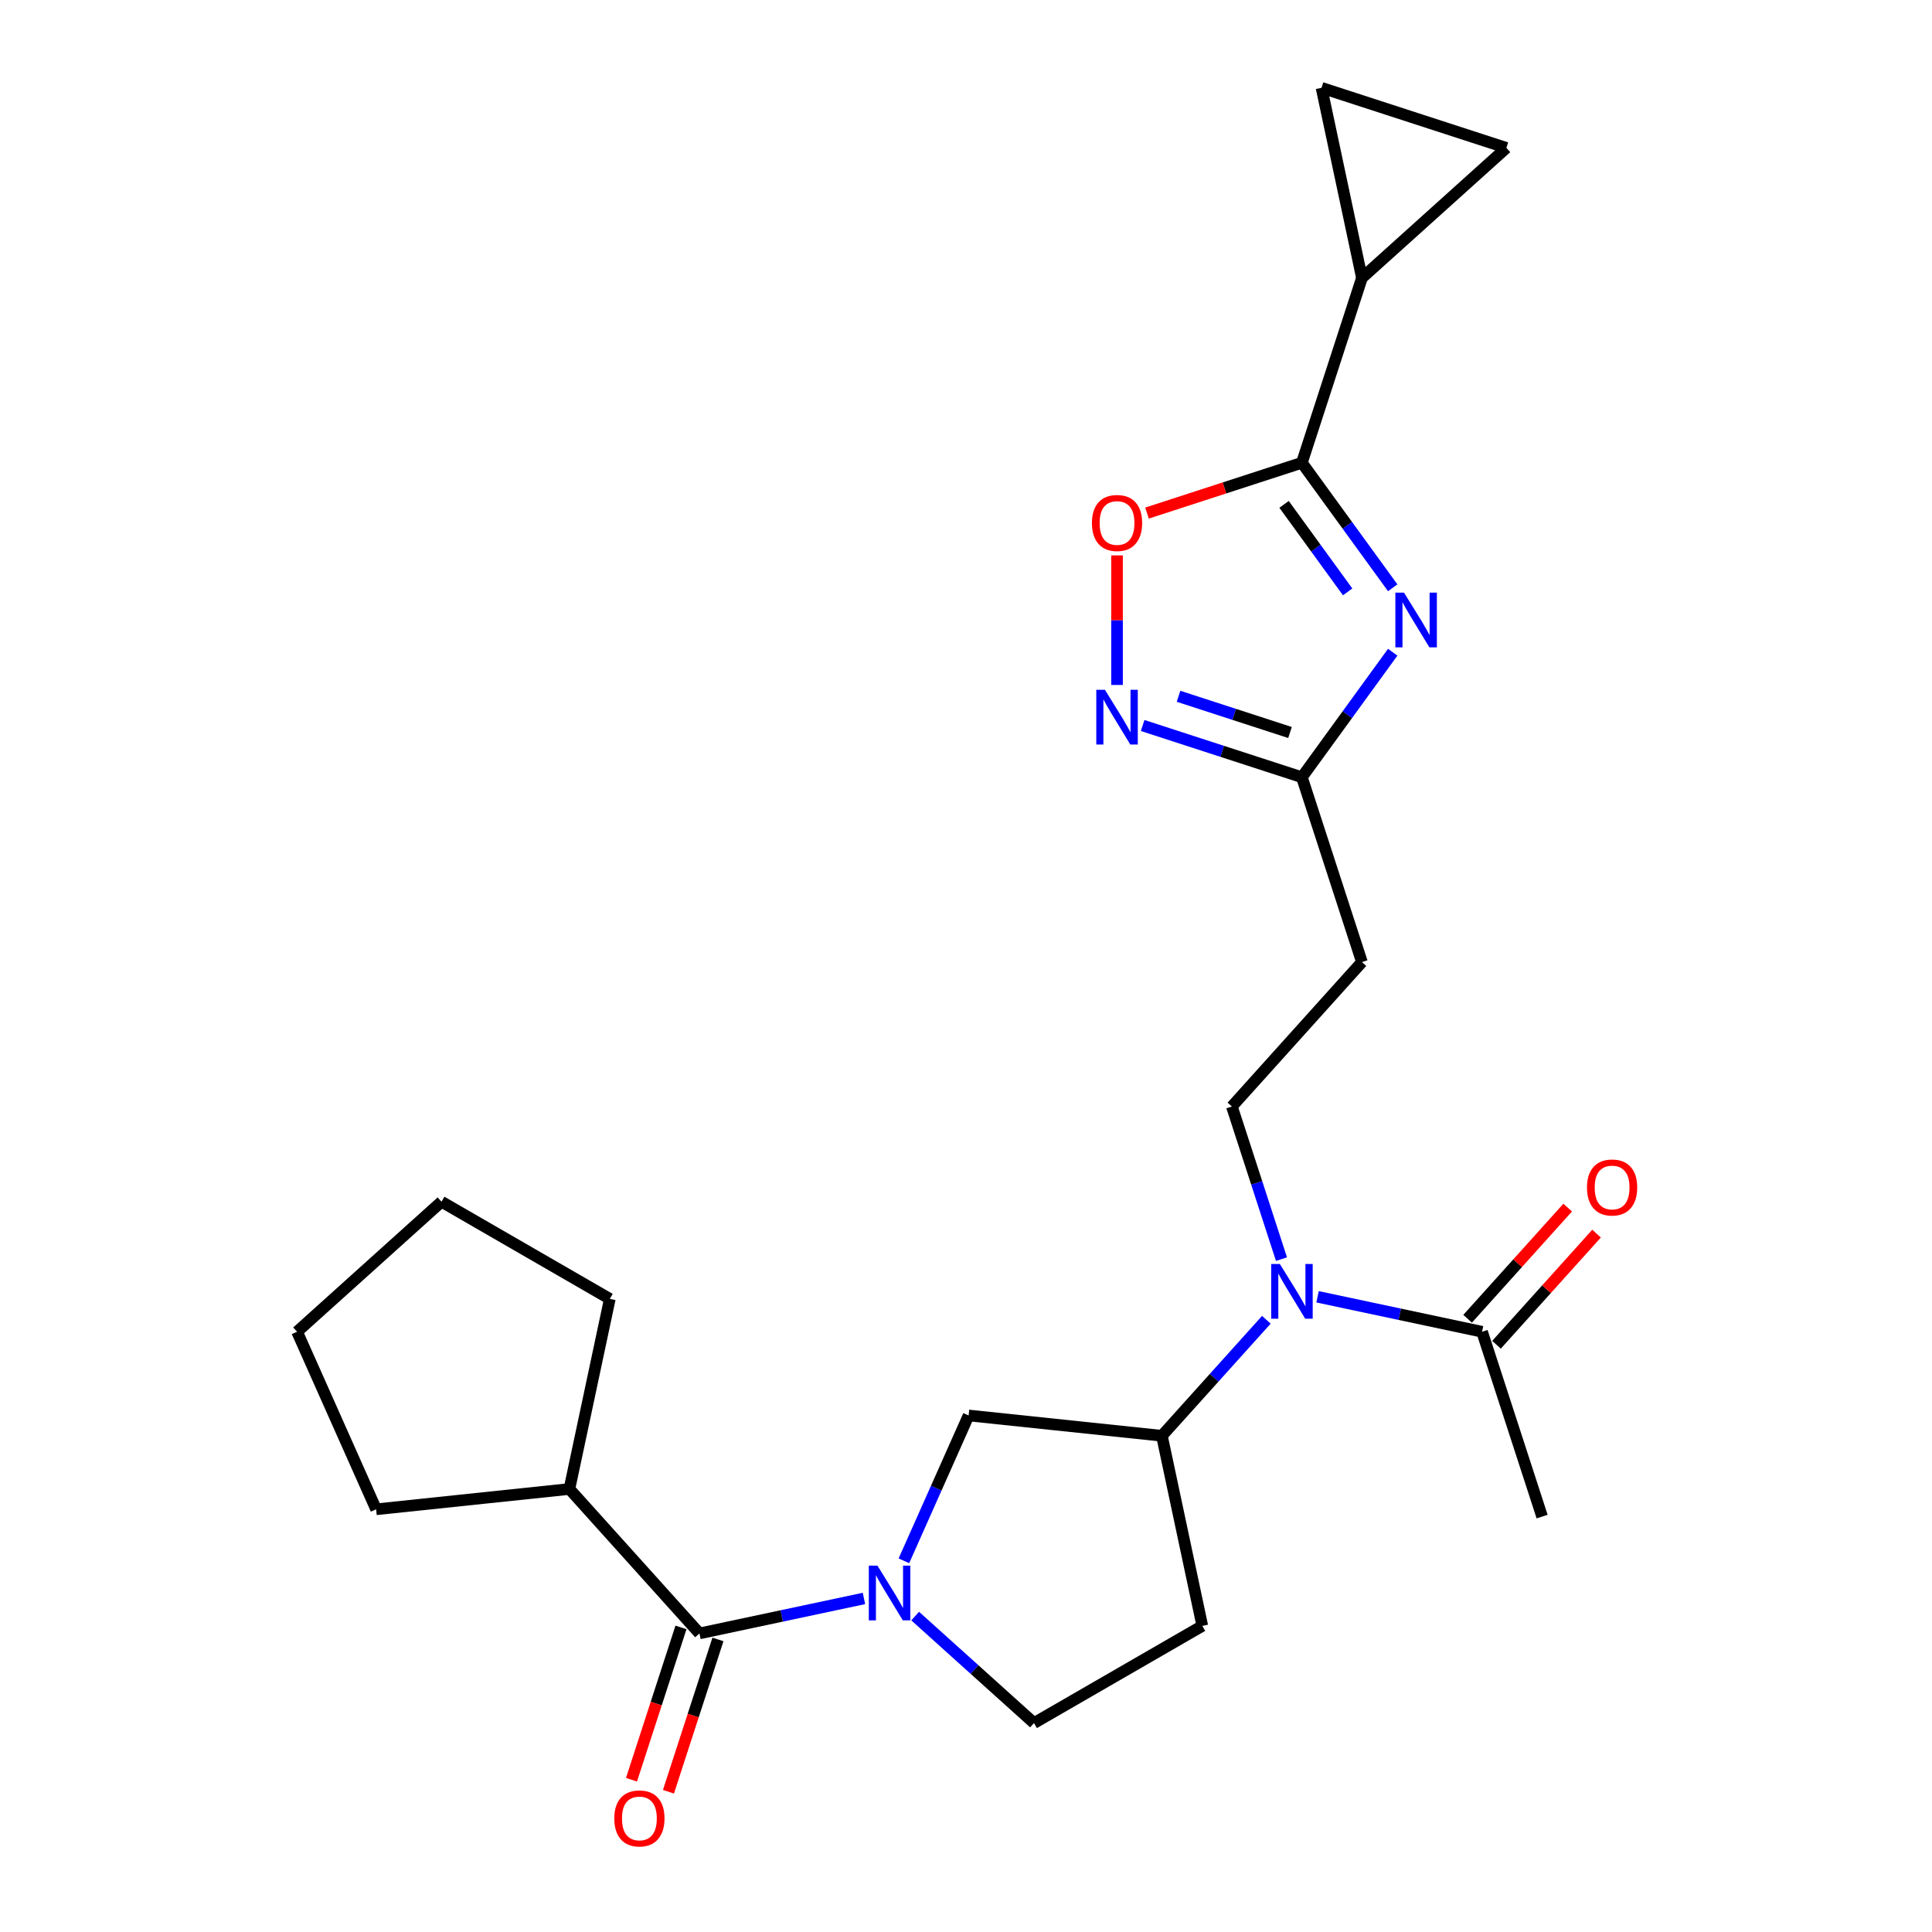 <?xml version='1.0' encoding='iso-8859-1'?>
<svg version='1.1' baseProfile='full'
              xmlns='http://www.w3.org/2000/svg'
                      xmlns:rdkit='http://www.rdkit.org/xml'
                      xmlns:xlink='http://www.w3.org/1999/xlink'
                  xml:space='preserve'
width='1000px' height='1000px' viewBox='0 0 1000 1000'>
<!-- END OF HEADER -->
<rect style='opacity:1.0;fill:#FFFFFF;stroke:none' width='1000' height='1000' x='0' y='0'> </rect>
<path class='bond-1' d='M 720.865,304.236 L 697.358,271.881' style='fill:none;fill-rule:evenodd;stroke:#0000FF;stroke-width:6px;stroke-linecap:butt;stroke-linejoin:miter;stroke-opacity:1' />
<path class='bond-1' d='M 697.358,271.881 L 673.851,239.526' style='fill:none;fill-rule:evenodd;stroke:#000000;stroke-width:6px;stroke-linecap:butt;stroke-linejoin:miter;stroke-opacity:1' />
<path class='bond-1' d='M 697.536,306.355 L 681.081,283.707' style='fill:none;fill-rule:evenodd;stroke:#0000FF;stroke-width:6px;stroke-linecap:butt;stroke-linejoin:miter;stroke-opacity:1' />
<path class='bond-1' d='M 681.081,283.707 L 664.626,261.058' style='fill:none;fill-rule:evenodd;stroke:#000000;stroke-width:6px;stroke-linecap:butt;stroke-linejoin:miter;stroke-opacity:1' />
<path class='bond-4' d='M 720.865,337.586 L 697.358,369.94' style='fill:none;fill-rule:evenodd;stroke:#0000FF;stroke-width:6px;stroke-linecap:butt;stroke-linejoin:miter;stroke-opacity:1' />
<path class='bond-4' d='M 697.358,369.94 L 673.851,402.295' style='fill:none;fill-rule:evenodd;stroke:#000000;stroke-width:6px;stroke-linecap:butt;stroke-linejoin:miter;stroke-opacity:1' />
<path class='bond-0' d='M 467.86,807.867 L 484.606,770.254' style='fill:none;fill-rule:evenodd;stroke:#0000FF;stroke-width:6px;stroke-linecap:butt;stroke-linejoin:miter;stroke-opacity:1' />
<path class='bond-0' d='M 484.606,770.254 L 501.352,732.642' style='fill:none;fill-rule:evenodd;stroke:#000000;stroke-width:6px;stroke-linecap:butt;stroke-linejoin:miter;stroke-opacity:1' />
<path class='bond-2' d='M 447.181,827.359 L 404.609,836.408' style='fill:none;fill-rule:evenodd;stroke:#0000FF;stroke-width:6px;stroke-linecap:butt;stroke-linejoin:miter;stroke-opacity:1' />
<path class='bond-2' d='M 404.609,836.408 L 362.038,845.457' style='fill:none;fill-rule:evenodd;stroke:#000000;stroke-width:6px;stroke-linecap:butt;stroke-linejoin:miter;stroke-opacity:1' />
<path class='bond-27' d='M 473.691,836.477 L 504.442,864.165' style='fill:none;fill-rule:evenodd;stroke:#0000FF;stroke-width:6px;stroke-linecap:butt;stroke-linejoin:miter;stroke-opacity:1' />
<path class='bond-27' d='M 504.442,864.165 L 535.194,891.854' style='fill:none;fill-rule:evenodd;stroke:#000000;stroke-width:6px;stroke-linecap:butt;stroke-linejoin:miter;stroke-opacity:1' />
<path class='bond-5' d='M 673.851,239.526 L 633.771,252.549' style='fill:none;fill-rule:evenodd;stroke:#000000;stroke-width:6px;stroke-linecap:butt;stroke-linejoin:miter;stroke-opacity:1' />
<path class='bond-5' d='M 633.771,252.549 L 593.692,265.571' style='fill:none;fill-rule:evenodd;stroke:#FF0000;stroke-width:6px;stroke-linecap:butt;stroke-linejoin:miter;stroke-opacity:1' />
<path class='bond-7' d='M 673.851,239.526 L 704.937,143.853' style='fill:none;fill-rule:evenodd;stroke:#000000;stroke-width:6px;stroke-linecap:butt;stroke-linejoin:miter;stroke-opacity:1' />
<path class='bond-17' d='M 352.47,842.348 L 339.662,881.767' style='fill:none;fill-rule:evenodd;stroke:#000000;stroke-width:6px;stroke-linecap:butt;stroke-linejoin:miter;stroke-opacity:1' />
<path class='bond-17' d='M 339.662,881.767 L 326.854,921.187' style='fill:none;fill-rule:evenodd;stroke:#FF0000;stroke-width:6px;stroke-linecap:butt;stroke-linejoin:miter;stroke-opacity:1' />
<path class='bond-17' d='M 371.605,848.566 L 358.797,887.985' style='fill:none;fill-rule:evenodd;stroke:#000000;stroke-width:6px;stroke-linecap:butt;stroke-linejoin:miter;stroke-opacity:1' />
<path class='bond-17' d='M 358.797,887.985 L 345.989,927.404' style='fill:none;fill-rule:evenodd;stroke:#FF0000;stroke-width:6px;stroke-linecap:butt;stroke-linejoin:miter;stroke-opacity:1' />
<path class='bond-19' d='M 362.038,845.457 L 294.725,770.699' style='fill:none;fill-rule:evenodd;stroke:#000000;stroke-width:6px;stroke-linecap:butt;stroke-linejoin:miter;stroke-opacity:1' />
<path class='bond-3' d='M 591.432,375.516 L 632.641,388.905' style='fill:none;fill-rule:evenodd;stroke:#0000FF;stroke-width:6px;stroke-linecap:butt;stroke-linejoin:miter;stroke-opacity:1' />
<path class='bond-3' d='M 632.641,388.905 L 673.851,402.295' style='fill:none;fill-rule:evenodd;stroke:#000000;stroke-width:6px;stroke-linecap:butt;stroke-linejoin:miter;stroke-opacity:1' />
<path class='bond-3' d='M 610.012,360.398 L 638.859,369.771' style='fill:none;fill-rule:evenodd;stroke:#0000FF;stroke-width:6px;stroke-linecap:butt;stroke-linejoin:miter;stroke-opacity:1' />
<path class='bond-3' d='M 638.859,369.771 L 667.705,379.144' style='fill:none;fill-rule:evenodd;stroke:#000000;stroke-width:6px;stroke-linecap:butt;stroke-linejoin:miter;stroke-opacity:1' />
<path class='bond-25' d='M 578.177,354.534 L 578.177,321.002' style='fill:none;fill-rule:evenodd;stroke:#0000FF;stroke-width:6px;stroke-linecap:butt;stroke-linejoin:miter;stroke-opacity:1' />
<path class='bond-25' d='M 578.177,321.002 L 578.177,287.47' style='fill:none;fill-rule:evenodd;stroke:#FF0000;stroke-width:6px;stroke-linecap:butt;stroke-linejoin:miter;stroke-opacity:1' />
<path class='bond-13' d='M 673.851,402.295 L 704.937,497.968' style='fill:none;fill-rule:evenodd;stroke:#000000;stroke-width:6px;stroke-linecap:butt;stroke-linejoin:miter;stroke-opacity:1' />
<path class='bond-6' d='M 663.292,651.724 L 650.458,612.225' style='fill:none;fill-rule:evenodd;stroke:#0000FF;stroke-width:6px;stroke-linecap:butt;stroke-linejoin:miter;stroke-opacity:1' />
<path class='bond-6' d='M 650.458,612.225 L 637.624,572.726' style='fill:none;fill-rule:evenodd;stroke:#000000;stroke-width:6px;stroke-linecap:butt;stroke-linejoin:miter;stroke-opacity:1' />
<path class='bond-8' d='M 655.455,683.12 L 628.427,713.139' style='fill:none;fill-rule:evenodd;stroke:#0000FF;stroke-width:6px;stroke-linecap:butt;stroke-linejoin:miter;stroke-opacity:1' />
<path class='bond-8' d='M 628.427,713.139 L 601.398,743.157' style='fill:none;fill-rule:evenodd;stroke:#000000;stroke-width:6px;stroke-linecap:butt;stroke-linejoin:miter;stroke-opacity:1' />
<path class='bond-10' d='M 681.965,671.217 L 724.537,680.266' style='fill:none;fill-rule:evenodd;stroke:#0000FF;stroke-width:6px;stroke-linecap:butt;stroke-linejoin:miter;stroke-opacity:1' />
<path class='bond-10' d='M 724.537,680.266 L 767.109,689.315' style='fill:none;fill-rule:evenodd;stroke:#000000;stroke-width:6px;stroke-linecap:butt;stroke-linejoin:miter;stroke-opacity:1' />
<path class='bond-11' d='M 704.937,143.853 L 684.021,45.455' style='fill:none;fill-rule:evenodd;stroke:#000000;stroke-width:6px;stroke-linecap:butt;stroke-linejoin:miter;stroke-opacity:1' />
<path class='bond-12' d='M 704.937,143.853 L 779.695,76.541' style='fill:none;fill-rule:evenodd;stroke:#000000;stroke-width:6px;stroke-linecap:butt;stroke-linejoin:miter;stroke-opacity:1' />
<path class='bond-9' d='M 601.398,743.157 L 501.352,732.642' style='fill:none;fill-rule:evenodd;stroke:#000000;stroke-width:6px;stroke-linecap:butt;stroke-linejoin:miter;stroke-opacity:1' />
<path class='bond-16' d='M 601.398,743.157 L 622.313,841.556' style='fill:none;fill-rule:evenodd;stroke:#000000;stroke-width:6px;stroke-linecap:butt;stroke-linejoin:miter;stroke-opacity:1' />
<path class='bond-18' d='M 774.585,696.046 L 800.483,667.282' style='fill:none;fill-rule:evenodd;stroke:#000000;stroke-width:6px;stroke-linecap:butt;stroke-linejoin:miter;stroke-opacity:1' />
<path class='bond-18' d='M 800.483,667.282 L 826.382,638.519' style='fill:none;fill-rule:evenodd;stroke:#FF0000;stroke-width:6px;stroke-linecap:butt;stroke-linejoin:miter;stroke-opacity:1' />
<path class='bond-18' d='M 759.633,682.583 L 785.532,653.82' style='fill:none;fill-rule:evenodd;stroke:#000000;stroke-width:6px;stroke-linecap:butt;stroke-linejoin:miter;stroke-opacity:1' />
<path class='bond-18' d='M 785.532,653.82 L 811.43,625.056' style='fill:none;fill-rule:evenodd;stroke:#FF0000;stroke-width:6px;stroke-linecap:butt;stroke-linejoin:miter;stroke-opacity:1' />
<path class='bond-20' d='M 767.109,689.315 L 798.195,784.988' style='fill:none;fill-rule:evenodd;stroke:#000000;stroke-width:6px;stroke-linecap:butt;stroke-linejoin:miter;stroke-opacity:1' />
<path class='bond-26' d='M 684.021,45.455 L 779.695,76.541' style='fill:none;fill-rule:evenodd;stroke:#000000;stroke-width:6px;stroke-linecap:butt;stroke-linejoin:miter;stroke-opacity:1' />
<path class='bond-14' d='M 704.937,497.968 L 637.624,572.726' style='fill:none;fill-rule:evenodd;stroke:#000000;stroke-width:6px;stroke-linecap:butt;stroke-linejoin:miter;stroke-opacity:1' />
<path class='bond-15' d='M 535.194,891.854 L 622.313,841.556' style='fill:none;fill-rule:evenodd;stroke:#000000;stroke-width:6px;stroke-linecap:butt;stroke-linejoin:miter;stroke-opacity:1' />
<path class='bond-21' d='M 294.725,770.699 L 194.68,781.214' style='fill:none;fill-rule:evenodd;stroke:#000000;stroke-width:6px;stroke-linecap:butt;stroke-linejoin:miter;stroke-opacity:1' />
<path class='bond-22' d='M 294.725,770.699 L 315.64,672.301' style='fill:none;fill-rule:evenodd;stroke:#000000;stroke-width:6px;stroke-linecap:butt;stroke-linejoin:miter;stroke-opacity:1' />
<path class='bond-23' d='M 194.68,781.214 L 153.763,689.315' style='fill:none;fill-rule:evenodd;stroke:#000000;stroke-width:6px;stroke-linecap:butt;stroke-linejoin:miter;stroke-opacity:1' />
<path class='bond-24' d='M 315.64,672.301 L 228.521,622.002' style='fill:none;fill-rule:evenodd;stroke:#000000;stroke-width:6px;stroke-linecap:butt;stroke-linejoin:miter;stroke-opacity:1' />
<path class='bond-28' d='M 153.763,689.315 L 228.521,622.002' style='fill:none;fill-rule:evenodd;stroke:#000000;stroke-width:6px;stroke-linecap:butt;stroke-linejoin:miter;stroke-opacity:1' />
<path  class='atom-0' d='M 726.72 306.751
L 736 321.751
Q 736.92 323.231, 738.4 325.911
Q 739.88 328.591, 739.96 328.751
L 739.96 306.751
L 743.72 306.751
L 743.72 335.071
L 739.84 335.071
L 729.88 318.671
Q 728.72 316.751, 727.48 314.551
Q 726.28 312.351, 725.92 311.671
L 725.92 335.071
L 722.24 335.071
L 722.24 306.751
L 726.72 306.751
' fill='#0000FF'/>
<path  class='atom-1' d='M 454.176 810.382
L 463.456 825.382
Q 464.376 826.862, 465.856 829.542
Q 467.336 832.222, 467.416 832.382
L 467.416 810.382
L 471.176 810.382
L 471.176 838.702
L 467.296 838.702
L 457.336 822.302
Q 456.176 820.382, 454.936 818.182
Q 453.736 815.982, 453.376 815.302
L 453.376 838.702
L 449.696 838.702
L 449.696 810.382
L 454.176 810.382
' fill='#0000FF'/>
<path  class='atom-4' d='M 571.917 357.049
L 581.197 372.049
Q 582.117 373.529, 583.597 376.209
Q 585.077 378.889, 585.157 379.049
L 585.157 357.049
L 588.917 357.049
L 588.917 385.369
L 585.037 385.369
L 575.077 368.969
Q 573.917 367.049, 572.677 364.849
Q 571.477 362.649, 571.117 361.969
L 571.117 385.369
L 567.437 385.369
L 567.437 357.049
L 571.917 357.049
' fill='#0000FF'/>
<path  class='atom-6' d='M 565.177 270.692
Q 565.177 263.892, 568.537 260.092
Q 571.897 256.292, 578.177 256.292
Q 584.457 256.292, 587.817 260.092
Q 591.177 263.892, 591.177 270.692
Q 591.177 277.572, 587.777 281.492
Q 584.377 285.372, 578.177 285.372
Q 571.937 285.372, 568.537 281.492
Q 565.177 277.612, 565.177 270.692
M 578.177 282.172
Q 582.497 282.172, 584.817 279.292
Q 587.177 276.372, 587.177 270.692
Q 587.177 265.132, 584.817 262.332
Q 582.497 259.492, 578.177 259.492
Q 573.857 259.492, 571.497 262.292
Q 569.177 265.092, 569.177 270.692
Q 569.177 276.412, 571.497 279.292
Q 573.857 282.172, 578.177 282.172
' fill='#FF0000'/>
<path  class='atom-7' d='M 662.45 654.239
L 671.73 669.239
Q 672.65 670.719, 674.13 673.399
Q 675.61 676.079, 675.69 676.239
L 675.69 654.239
L 679.45 654.239
L 679.45 682.559
L 675.57 682.559
L 665.61 666.159
Q 664.45 664.239, 663.21 662.039
Q 662.01 659.839, 661.65 659.159
L 661.65 682.559
L 657.97 682.559
L 657.97 654.239
L 662.45 654.239
' fill='#0000FF'/>
<path  class='atom-18' d='M 317.951 941.21
Q 317.951 934.41, 321.311 930.61
Q 324.671 926.81, 330.951 926.81
Q 337.231 926.81, 340.591 930.61
Q 343.951 934.41, 343.951 941.21
Q 343.951 948.09, 340.551 952.01
Q 337.151 955.89, 330.951 955.89
Q 324.711 955.89, 321.311 952.01
Q 317.951 948.13, 317.951 941.21
M 330.951 952.69
Q 335.271 952.69, 337.591 949.81
Q 339.951 946.89, 339.951 941.21
Q 339.951 935.65, 337.591 932.85
Q 335.271 930.01, 330.951 930.01
Q 326.631 930.01, 324.271 932.81
Q 321.951 935.61, 321.951 941.21
Q 321.951 946.93, 324.271 949.81
Q 326.631 952.69, 330.951 952.69
' fill='#FF0000'/>
<path  class='atom-19' d='M 821.421 614.637
Q 821.421 607.837, 824.781 604.037
Q 828.141 600.237, 834.421 600.237
Q 840.701 600.237, 844.061 604.037
Q 847.421 607.837, 847.421 614.637
Q 847.421 621.517, 844.021 625.437
Q 840.621 629.317, 834.421 629.317
Q 828.181 629.317, 824.781 625.437
Q 821.421 621.557, 821.421 614.637
M 834.421 626.117
Q 838.741 626.117, 841.061 623.237
Q 843.421 620.317, 843.421 614.637
Q 843.421 609.077, 841.061 606.277
Q 838.741 603.437, 834.421 603.437
Q 830.101 603.437, 827.741 606.237
Q 825.421 609.037, 825.421 614.637
Q 825.421 620.357, 827.741 623.237
Q 830.101 626.117, 834.421 626.117
' fill='#FF0000'/>
</svg>
